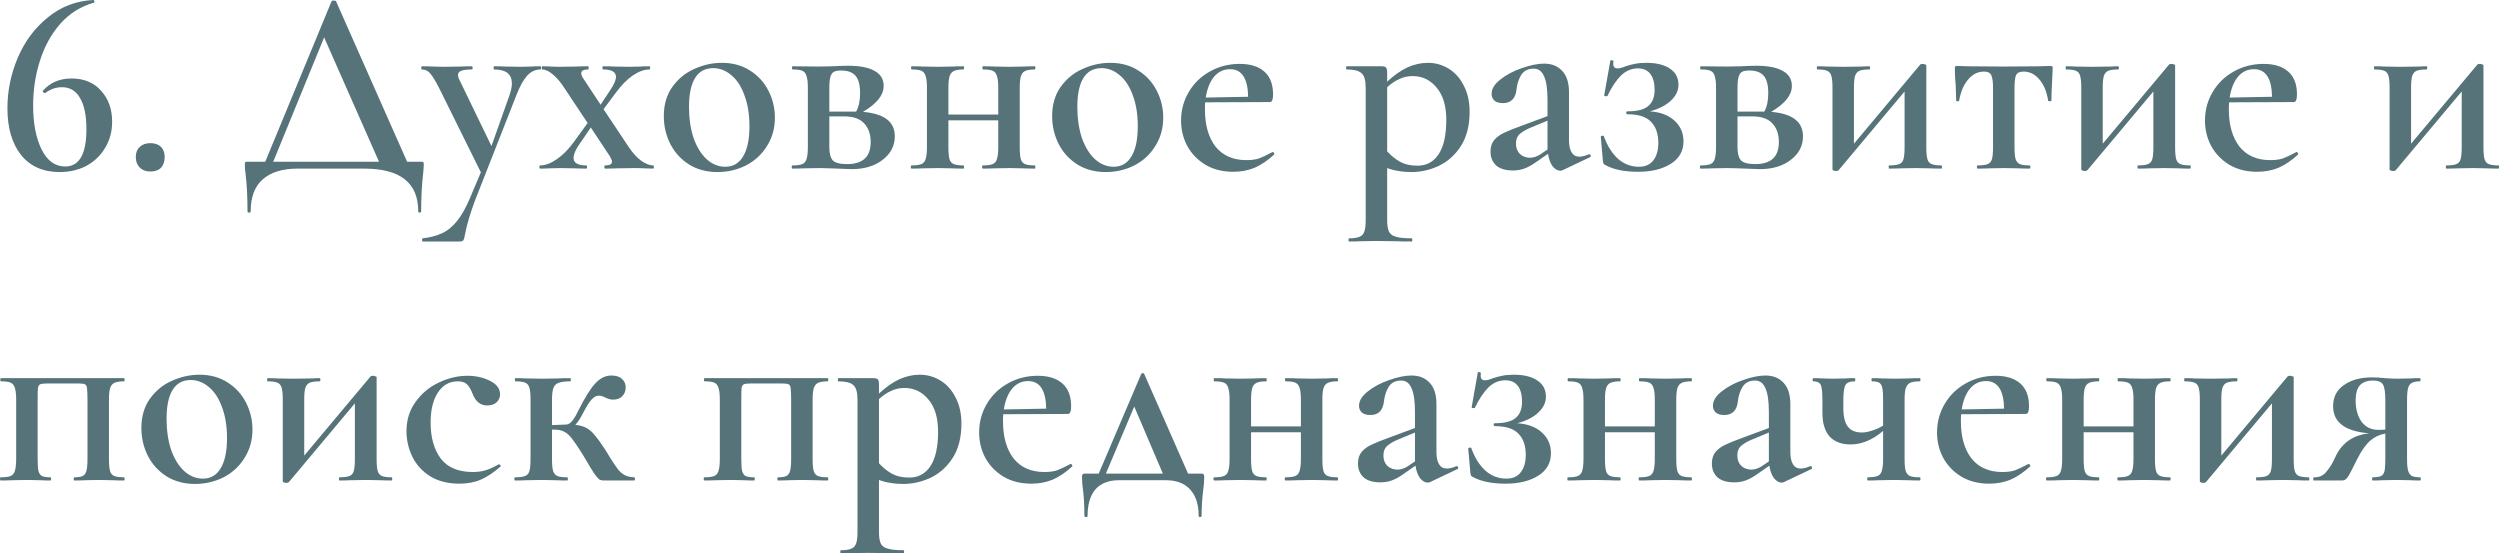 <?xml version="1.0" encoding="UTF-8"?> <svg xmlns="http://www.w3.org/2000/svg" width="1283" height="284" viewBox="0 0 1283 284" fill="none"> <path d="M36.734 40.271C43.083 40.271 48.117 42.357 51.835 46.529C55.645 50.702 57.549 56.008 57.549 62.447C57.549 67.436 56.37 71.88 54.012 75.78C51.745 79.68 48.57 82.764 44.489 85.032C40.407 87.208 35.781 88.297 30.611 88.297C22.085 88.297 15.464 85.349 10.748 79.454C6.122 73.558 3.809 65.576 3.809 55.509C3.809 46.62 5.578 38.004 9.115 29.659C12.653 21.315 17.777 14.421 24.489 8.979C31.201 3.447 39.001 0.454 47.89 0C48.162 0 48.343 0.227 48.434 0.68C48.615 1.043 48.525 1.27 48.162 1.361C41.45 3.265 35.736 6.848 31.02 12.108C26.394 17.369 22.902 23.673 20.544 31.02C18.185 38.366 17.006 46.076 17.006 54.148C17.006 63.309 18.457 70.837 21.36 76.733C24.262 82.537 28.299 85.44 33.468 85.44C40.724 85.44 44.352 79.045 44.352 66.257C44.352 59.273 43.264 53.967 41.087 50.339C39.001 46.62 35.917 44.761 31.836 44.761C28.752 44.761 25.94 45.713 23.401 47.618L23.129 47.754C22.766 47.754 22.448 47.618 22.176 47.346C21.904 46.983 21.859 46.711 22.04 46.529C25.759 42.357 30.657 40.271 36.734 40.271Z" fill="#557379"></path> <path d="M77.163 88.025C74.895 88.025 73.082 87.344 71.721 85.984C70.36 84.623 69.68 82.809 69.68 80.542C69.68 78.365 70.36 76.642 71.721 75.372C73.082 74.102 74.895 73.467 77.163 73.467C79.521 73.467 81.335 74.102 82.605 75.372C83.875 76.642 84.51 78.365 84.51 80.542C84.51 82.9 83.875 84.76 82.605 86.12C81.335 87.39 79.521 88.025 77.163 88.025Z" fill="#557379"></path> <path d="M215.863 82.991C216.68 82.991 217.133 83.082 217.224 83.263C217.405 83.354 217.496 83.807 217.496 84.623C217.496 85.168 217.405 86.437 217.224 88.433C216.498 94.51 216.135 101.176 216.135 108.432C216.135 108.886 215.863 109.113 215.319 109.113C214.866 109.113 214.639 108.886 214.639 108.432C214.639 93.829 205.387 86.528 186.885 86.528H152.736C145.026 86.528 139.085 88.342 134.913 91.97C130.741 95.598 128.655 101.086 128.655 108.432C128.655 108.886 128.383 109.113 127.839 109.113C127.294 109.113 127.022 108.886 127.022 108.432C127.022 101.176 126.705 94.918 126.07 89.657C125.798 87.934 125.662 86.256 125.662 84.623C125.662 83.898 125.707 83.444 125.798 83.263C125.979 83.082 126.387 82.991 127.022 82.991H136.138L170.15 0.68C170.332 0.408 170.695 0.272 171.239 0.272C171.964 0.272 172.372 0.408 172.463 0.68L208.925 82.991H215.863ZM140.219 82.991H194.503L166.341 19.183L140.219 82.991Z" fill="#557379"></path> <path d="M277.391 34.013C277.572 34.013 277.663 34.285 277.663 34.829C277.663 35.373 277.572 35.645 277.391 35.645C274.761 35.645 272.448 36.734 270.452 38.91C268.548 41.087 266.734 44.398 265.01 48.842L243.787 102.854C241.247 109.657 239.524 115.507 238.617 120.405C238.345 121.947 238.072 122.899 237.8 123.262C237.528 123.715 236.893 123.942 235.896 123.942H216.985C216.713 123.942 216.576 123.67 216.576 123.126C216.576 122.582 216.713 122.309 216.985 122.309C220.794 121.856 224.059 120.994 226.78 119.724C229.501 118.545 232.041 116.505 234.399 113.602C236.757 110.79 239.025 106.8 241.202 101.63L246.78 88.433L225.42 45.305C223.424 41.405 221.837 38.82 220.658 37.55C219.57 36.28 218.209 35.645 216.576 35.645C216.304 35.645 216.168 35.373 216.168 34.829C216.168 34.285 216.304 34.013 216.576 34.013C218.935 34.013 220.749 34.058 222.019 34.149L227.324 34.285L236.576 34.149C237.936 34.058 239.796 34.013 242.154 34.013C242.426 34.013 242.562 34.285 242.562 34.829C242.562 35.373 242.426 35.645 242.154 35.645C239.705 35.645 237.891 35.872 236.712 36.325C235.624 36.688 235.079 37.414 235.079 38.502C235.079 39.319 235.306 40.135 235.76 40.951L252.222 74.964L261.473 48.842C262.289 46.484 262.698 44.489 262.698 42.856C262.698 38.049 259.659 35.645 253.582 35.645C253.401 35.645 253.31 35.373 253.31 34.829C253.31 34.285 253.401 34.013 253.582 34.013C256.031 34.013 257.89 34.058 259.16 34.149L267.323 34.285L272.629 34.149C273.627 34.058 275.214 34.013 277.391 34.013Z" fill="#557379"></path> <path d="M335.17 84.895C335.442 84.895 335.578 85.168 335.578 85.712C335.578 86.256 335.442 86.528 335.17 86.528L330.408 86.392C329.32 86.301 327.733 86.256 325.647 86.256L316.259 86.392C314.899 86.483 312.994 86.528 310.545 86.528C310.273 86.528 310.137 86.256 310.137 85.712C310.137 85.168 310.273 84.895 310.545 84.895C312.903 84.895 314.082 84.261 314.082 82.991C314.082 82.265 313.583 81.132 312.586 79.59L303.198 65.44L297.348 74.011C295.353 76.823 294.355 79.181 294.355 81.086C294.355 83.626 296.532 84.895 300.885 84.895C301.157 84.895 301.293 85.168 301.293 85.712C301.293 86.256 301.157 86.528 300.885 86.528C298.436 86.528 296.622 86.483 295.443 86.392L287.28 86.256L281.838 86.392C280.931 86.483 279.389 86.528 277.213 86.528C276.94 86.528 276.804 86.256 276.804 85.712C276.804 85.168 276.94 84.895 277.213 84.895C279.843 84.895 282.655 83.853 285.648 81.766C288.731 79.68 291.634 76.778 294.355 73.059L301.566 63.127L289.729 45.305C287.734 42.221 285.738 39.863 283.743 38.23C281.748 36.507 279.934 35.645 278.301 35.645C278.12 35.645 278.029 35.373 278.029 34.829C278.029 34.285 278.12 34.013 278.301 34.013C280.206 34.013 281.611 34.058 282.518 34.149L286.736 34.285L295.851 34.149C297.303 34.058 299.298 34.013 301.838 34.013C302.019 34.013 302.11 34.285 302.11 34.829C302.11 35.373 302.019 35.645 301.838 35.645C299.479 35.645 298.3 36.28 298.3 37.55C298.3 38.457 298.799 39.591 299.797 40.951L308.232 53.74L312.994 46.529C315.08 43.446 316.123 41.087 316.123 39.455C316.123 36.915 313.901 35.645 309.456 35.645C309.275 35.645 309.184 35.373 309.184 34.829C309.184 34.285 309.275 34.013 309.456 34.013C311.905 34.013 313.765 34.058 315.035 34.149L323.198 34.285L328.64 34.149C329.547 34.058 331.089 34.013 333.265 34.013C333.537 34.013 333.673 34.285 333.673 34.829C333.673 35.373 333.537 35.645 333.265 35.645C330.635 35.645 327.778 36.688 324.694 38.774C321.701 40.861 318.844 43.763 316.123 47.482L309.729 56.053L322.517 75.236C324.694 78.501 326.916 80.95 329.184 82.583C331.451 84.125 333.447 84.895 335.17 84.895Z" fill="#557379"></path> <path d="M368.153 88.297C362.711 88.297 357.904 87.027 353.731 84.487C349.559 81.857 346.339 78.365 344.072 74.011C341.804 69.567 340.671 64.76 340.671 59.59C340.671 53.695 342.122 48.706 345.024 44.625C348.017 40.452 351.781 37.368 356.316 35.373C360.942 33.287 365.658 32.244 370.466 32.244C375.998 32.244 380.805 33.559 384.887 36.189C389.059 38.82 392.234 42.312 394.41 46.665C396.587 50.928 397.676 55.509 397.676 60.406C397.676 65.849 396.315 70.701 393.594 74.964C390.964 79.227 387.381 82.537 382.846 84.895C378.311 87.163 373.413 88.297 368.153 88.297ZM372.234 85.576C376.225 85.576 379.264 83.807 381.35 80.27C383.526 76.733 384.615 71.563 384.615 64.76C384.615 58.683 383.753 53.377 382.03 48.842C380.397 44.307 378.13 40.861 375.227 38.502C372.416 36.144 369.332 34.965 365.976 34.965C361.894 34.965 358.811 36.643 356.724 39.999C354.638 43.355 353.595 48.298 353.595 54.828C353.595 60.724 354.366 66.03 355.908 70.746C357.541 75.372 359.763 79 362.575 81.63C365.477 84.261 368.697 85.576 372.234 85.576Z" fill="#557379"></path> <path d="M442.889 57.413C453.773 58.32 459.215 62.492 459.215 69.93C459.215 74.828 457.129 78.864 452.957 82.038C448.875 85.213 443.569 86.8 437.039 86.8C435.951 86.8 433.502 86.71 429.692 86.528C425.339 86.347 422.209 86.256 420.305 86.256L412.55 86.392C411.189 86.483 409.239 86.528 406.7 86.528C406.428 86.528 406.292 86.256 406.292 85.712C406.292 85.168 406.428 84.895 406.7 84.895C408.967 84.895 410.645 84.669 411.734 84.215C412.822 83.762 413.548 82.9 413.91 81.63C414.364 80.27 414.591 78.229 414.591 75.508V45.033C414.591 42.312 414.364 40.316 413.91 39.047C413.548 37.686 412.822 36.779 411.734 36.325C410.736 35.872 409.103 35.645 406.836 35.645C406.564 35.645 406.428 35.373 406.428 34.829C406.428 34.285 406.564 34.013 406.836 34.013L420.305 34.149L427.243 34.013C430.871 33.831 433.502 33.74 435.134 33.74C441.12 33.74 445.655 34.602 448.739 36.325C451.914 38.049 453.501 40.634 453.501 44.08C453.501 46.439 452.639 48.706 450.916 50.883C449.193 53.06 446.517 55.236 442.889 57.413ZM431.733 36.189C430.01 36.189 428.74 36.416 427.924 36.87C427.107 37.323 426.518 38.185 426.155 39.455C425.792 40.724 425.611 42.675 425.611 45.305V57.277H439.352C440.712 54.919 441.393 51.745 441.393 47.754C441.393 43.672 440.622 40.724 439.08 38.91C437.538 37.096 435.089 36.189 431.733 36.189ZM434.726 84.215C442.798 84.215 446.835 80.451 446.835 72.923C446.835 68.842 445.701 65.622 443.433 63.264C441.256 60.905 437.855 59.726 433.23 59.726H425.611V75.508C425.611 78.683 426.2 80.95 427.379 82.311C428.649 83.58 431.098 84.215 434.726 84.215Z" fill="#557379"></path> <path d="M531.08 84.895C531.261 84.895 531.352 85.168 531.352 85.712C531.352 86.256 531.261 86.528 531.08 86.528C528.631 86.528 526.681 86.483 525.229 86.392L518.019 86.256L510.128 86.392C508.767 86.483 506.863 86.528 504.414 86.528C504.142 86.528 504.006 86.256 504.006 85.712C504.006 85.168 504.142 84.895 504.414 84.895C506.681 84.895 508.359 84.669 509.448 84.215C510.536 83.762 511.262 82.9 511.624 81.63C512.078 80.27 512.305 78.229 512.305 75.508V61.767H486.727V75.508C486.727 78.229 486.909 80.27 487.271 81.63C487.634 82.9 488.36 83.762 489.448 84.215C490.537 84.669 492.215 84.895 494.482 84.895C494.663 84.895 494.754 85.168 494.754 85.712C494.754 86.256 494.663 86.528 494.482 86.528C492.033 86.528 490.083 86.483 488.632 86.392L481.421 86.256L473.666 86.392C472.306 86.483 470.356 86.528 467.816 86.528C467.544 86.528 467.408 86.256 467.408 85.712C467.408 85.168 467.544 84.895 467.816 84.895C470.084 84.895 471.762 84.669 472.85 84.215C473.938 83.762 474.664 82.9 475.027 81.63C475.48 80.27 475.707 78.229 475.707 75.508V45.033C475.707 42.312 475.48 40.316 475.027 39.047C474.664 37.686 473.938 36.779 472.85 36.325C471.852 35.872 470.22 35.645 467.952 35.645C467.68 35.645 467.544 35.373 467.544 34.829C467.544 34.285 467.68 34.013 467.952 34.013C470.401 34.013 472.306 34.058 473.666 34.149L481.421 34.285L488.768 34.149C490.219 34.058 492.124 34.013 494.482 34.013C494.663 34.013 494.754 34.285 494.754 34.829C494.754 35.373 494.663 35.645 494.482 35.645C492.215 35.645 490.537 35.917 489.448 36.462C488.36 37.006 487.634 37.958 487.271 39.319C486.909 40.588 486.727 42.584 486.727 45.305V58.774H512.305V45.033C512.305 42.312 512.078 40.316 511.624 39.047C511.262 37.686 510.536 36.779 509.448 36.325C508.45 35.872 506.817 35.645 504.55 35.645C504.278 35.645 504.142 35.373 504.142 34.829C504.142 34.285 504.278 34.013 504.55 34.013C506.999 34.013 508.903 34.058 510.264 34.149L518.019 34.285L525.365 34.149C526.817 34.058 528.721 34.013 531.08 34.013C531.261 34.013 531.352 34.285 531.352 34.829C531.352 35.373 531.261 35.645 531.08 35.645C528.812 35.645 527.134 35.917 526.046 36.462C524.957 37.006 524.232 37.958 523.869 39.319C523.506 40.588 523.325 42.584 523.325 45.305V75.508C523.325 78.229 523.506 80.27 523.869 81.63C524.232 82.9 524.957 83.762 526.046 84.215C527.134 84.669 528.812 84.895 531.08 84.895Z" fill="#557379"></path> <path d="M567.445 88.297C562.003 88.297 557.196 87.027 553.024 84.487C548.852 81.857 545.632 78.365 543.365 74.011C541.097 69.567 539.963 64.76 539.963 59.59C539.963 53.695 541.415 48.706 544.317 44.625C547.31 40.452 551.074 37.368 555.609 35.373C560.235 33.287 564.951 32.244 569.758 32.244C575.291 32.244 580.098 33.559 584.18 36.189C588.352 38.82 591.526 42.312 593.703 46.665C595.88 50.928 596.968 55.509 596.968 60.406C596.968 65.849 595.608 70.701 592.887 74.964C590.257 79.227 586.674 82.537 582.139 84.895C577.604 87.163 572.706 88.297 567.445 88.297ZM571.527 85.576C575.518 85.576 578.556 83.807 580.642 80.27C582.819 76.733 583.908 71.563 583.908 64.76C583.908 58.683 583.046 53.377 581.323 48.842C579.69 44.307 577.423 40.861 574.52 38.502C571.708 36.144 568.625 34.965 565.269 34.965C561.187 34.965 558.103 36.643 556.017 39.999C553.931 43.355 552.888 48.298 552.888 54.828C552.888 60.724 553.659 66.03 555.201 70.746C556.834 75.372 559.056 79 561.867 81.63C564.77 84.261 567.99 85.576 571.527 85.576Z" fill="#557379"></path> <path d="M653.202 77.957C653.383 77.957 653.565 78.138 653.746 78.501C654.018 78.864 654.064 79.136 653.882 79.317C650.526 82.401 647.17 84.669 643.814 86.12C640.459 87.481 636.831 88.161 632.93 88.161C627.398 88.161 622.591 86.936 618.509 84.487C614.518 82.038 611.434 78.819 609.258 74.828C607.172 70.837 606.128 66.529 606.128 61.903C606.128 56.552 607.444 51.654 610.074 47.209C612.704 42.765 616.287 39.273 620.822 36.734C625.448 34.103 630.572 32.788 636.196 32.788C641.638 32.788 645.855 34.103 648.848 36.734C651.841 39.364 653.338 43.264 653.338 48.434C653.338 51.064 652.794 52.38 651.705 52.38L618.509 52.516C618.418 53.332 618.373 54.556 618.373 56.189C618.373 64.171 620.187 70.519 623.815 75.236C627.534 79.862 632.794 82.174 639.597 82.174C642.137 82.174 644.268 81.902 645.991 81.358C647.715 80.723 650.027 79.635 652.93 78.093L653.202 77.957ZM631.298 35.509C627.942 35.509 625.176 36.824 622.999 39.455C620.913 41.994 619.507 45.532 618.781 50.067L640.549 49.658C640.368 40.226 637.284 35.509 631.298 35.509Z" fill="#557379"></path> <path d="M724.413 88.297C721.873 88.297 719.651 88.115 717.746 87.753C715.842 87.481 713.892 86.982 711.896 86.256V112.922C711.896 115.643 712.214 117.638 712.848 118.908C713.483 120.178 714.662 121.04 716.386 121.493C718.109 122.037 720.785 122.309 724.413 122.309C724.685 122.309 724.821 122.582 724.821 123.126C724.821 123.67 724.685 123.942 724.413 123.942C721.148 123.942 718.608 123.897 716.794 123.806L706.182 123.67L698.155 123.806C696.794 123.897 694.89 123.942 692.441 123.942C692.169 123.942 692.033 123.67 692.033 123.126C692.033 122.582 692.169 122.309 692.441 122.309C694.799 122.309 696.568 122.037 697.747 121.493C698.926 121.04 699.742 120.133 700.196 118.772C700.649 117.502 700.876 115.552 700.876 112.922V45.033C700.876 41.223 700.15 38.729 698.699 37.55C697.339 36.28 694.799 35.645 691.08 35.645C690.899 35.645 690.808 35.373 690.808 34.829C690.808 34.285 690.899 34.013 691.08 34.013H709.039C710.218 34.013 710.989 34.239 711.352 34.693C711.715 35.146 711.896 36.008 711.896 37.278V41.904C715.524 38.548 719.016 36.099 722.372 34.557C725.819 33.015 729.311 32.244 732.848 32.244C736.657 32.244 740.195 33.242 743.46 35.237C746.725 37.233 749.31 40.135 751.215 43.944C753.21 47.754 754.208 52.198 754.208 57.277C754.208 64.443 752.711 70.338 749.718 74.964C746.725 79.59 742.916 82.991 738.29 85.168C733.755 87.254 729.129 88.297 724.413 88.297ZM724.957 39.047C722.508 39.047 720.24 39.545 718.154 40.543C716.068 41.45 713.982 42.856 711.896 44.761V77.685C714.073 80.043 716.34 81.857 718.699 83.127C721.057 84.397 724.005 85.032 727.542 85.032C732.077 85.032 735.66 83.082 738.29 79.181C740.92 75.191 742.235 69.295 742.235 61.495C742.235 54.42 740.603 48.933 737.337 45.033C734.072 41.042 729.945 39.047 724.957 39.047Z" fill="#557379"></path> <path d="M815.683 79.181C816.046 79.181 816.273 79.408 816.364 79.862C816.454 80.225 816.318 80.497 815.956 80.678L801.942 87.344C801.58 87.526 801.171 87.617 800.718 87.617C799.357 87.617 798.042 86.846 796.772 85.304C795.593 83.671 794.822 81.54 794.46 78.909L788.201 83.263C786.024 84.805 784.029 85.893 782.215 86.528C780.492 87.163 778.542 87.481 776.365 87.481C772.646 87.481 769.789 86.619 767.794 84.895C765.889 83.082 764.937 80.723 764.937 77.821C764.937 75.372 765.572 73.377 766.841 71.835C768.202 70.293 769.88 69.068 771.875 68.161C773.961 67.164 777 65.939 780.991 64.488L794.188 59.59V51.427C794.188 45.804 793.598 41.722 792.419 39.183C791.33 36.552 789.562 35.237 787.113 35.237C784.12 35.237 781.943 36.371 780.582 38.638C779.313 40.815 778.542 43.264 778.27 45.985C777.725 50.611 775.413 52.924 771.331 52.924C769.336 52.924 767.839 52.47 766.841 51.563C765.934 50.656 765.481 49.522 765.481 48.162C765.481 45.622 766.977 43.173 769.971 40.815C773.054 38.366 776.728 36.416 780.991 34.965C785.344 33.423 789.154 32.652 792.419 32.652C796.319 32.652 799.403 33.877 801.67 36.325C804.029 38.774 805.208 42.448 805.208 47.346V71.835C805.208 74.646 805.661 76.778 806.568 78.229C807.475 79.68 808.79 80.406 810.514 80.406C811.874 80.406 813.507 79.998 815.411 79.181H815.683ZM794.188 76.733V61.903L786.024 65.304C783.666 66.211 781.716 67.3 780.174 68.57C778.723 69.749 777.997 71.472 777.997 73.739C777.997 75.916 778.678 77.685 780.038 79.045C781.489 80.315 783.213 80.95 785.208 80.95C786.841 80.95 788.564 80.406 790.378 79.317L794.188 76.733Z" fill="#557379"></path> <path d="M846.692 57.141C852.044 57.504 856.261 59.091 859.345 61.903C862.429 64.715 863.971 68.252 863.971 72.515C863.971 77.504 861.794 81.358 857.44 84.079C853.087 86.8 847.509 88.161 840.706 88.161C833.813 88.161 828.326 87.072 824.244 84.895C823.609 84.623 823.201 84.351 823.02 84.079C822.838 83.807 822.702 83.308 822.611 82.583L821.523 70.202C821.523 69.93 821.75 69.749 822.203 69.658C822.747 69.567 823.065 69.703 823.156 70.066C824.879 74.873 827.283 78.683 830.366 81.494C833.45 84.215 837.033 85.576 841.114 85.576C844.379 85.576 846.828 84.487 848.461 82.311C850.184 80.134 851.046 77.141 851.046 73.331C851.046 68.615 849.776 64.987 847.237 62.447C844.788 59.908 840.797 58.638 835.264 58.638C834.901 58.638 834.675 58.411 834.584 57.958C834.493 57.413 834.72 57.141 835.264 57.141C840.253 57.141 843.79 56.234 845.876 54.42C848.053 52.606 849.141 49.84 849.141 46.121C849.141 42.584 848.416 39.863 846.964 37.958C845.513 36.053 843.382 35.101 840.57 35.101C837.305 35.101 834.403 36.325 831.863 38.774C829.414 41.223 827.101 44.715 824.924 49.25C824.834 49.341 824.607 49.386 824.244 49.386C823.518 49.386 823.201 49.205 823.292 48.842L826.421 31.156C826.421 30.974 826.602 30.884 826.965 30.884C827.237 30.884 827.509 30.974 827.781 31.156C828.053 31.246 828.144 31.337 828.053 31.428C827.963 31.791 827.917 32.244 827.917 32.788C827.917 34.33 828.643 35.101 830.094 35.101C831.092 35.101 832.362 34.784 833.904 34.149C835.718 33.514 837.396 33.06 838.937 32.788C840.57 32.425 842.565 32.244 844.924 32.244C850.094 32.244 854.13 33.242 857.032 35.237C859.935 37.142 861.386 39.908 861.386 43.536C861.386 46.529 860.071 49.25 857.44 51.699C854.81 54.148 851.227 55.962 846.692 57.141Z" fill="#557379"></path> <path d="M908.968 57.413C919.852 58.32 925.294 62.492 925.294 69.93C925.294 74.828 923.208 78.864 919.036 82.038C914.955 85.213 909.649 86.8 903.118 86.8C902.03 86.8 899.581 86.71 895.772 86.528C891.418 86.347 888.289 86.256 886.384 86.256L878.629 86.392C877.269 86.483 875.319 86.528 872.779 86.528C872.507 86.528 872.371 86.256 872.371 85.712C872.371 85.168 872.507 84.895 872.779 84.895C875.047 84.895 876.724 84.669 877.813 84.215C878.901 83.762 879.627 82.9 879.99 81.63C880.443 80.27 880.67 78.229 880.67 75.508V45.033C880.67 42.312 880.443 40.316 879.99 39.047C879.627 37.686 878.901 36.779 877.813 36.325C876.815 35.872 875.183 35.645 872.915 35.645C872.643 35.645 872.507 35.373 872.507 34.829C872.507 34.285 872.643 34.013 872.915 34.013L886.384 34.149L893.323 34.013C896.951 33.831 899.581 33.74 901.214 33.74C907.2 33.74 911.735 34.602 914.819 36.325C917.993 38.049 919.58 40.634 919.58 44.08C919.58 46.439 918.719 48.706 916.995 50.883C915.272 53.06 912.596 55.236 908.968 57.413ZM897.812 36.189C896.089 36.189 894.819 36.416 894.003 36.87C893.187 37.323 892.597 38.185 892.234 39.455C891.871 40.724 891.69 42.675 891.69 45.305V57.277H905.431C906.792 54.919 907.472 51.745 907.472 47.754C907.472 43.672 906.701 40.724 905.159 38.91C903.617 37.096 901.168 36.189 897.812 36.189ZM900.805 84.215C908.878 84.215 912.914 80.451 912.914 72.923C912.914 68.842 911.78 65.622 909.513 63.264C907.336 60.905 903.935 59.726 899.309 59.726H891.69V75.508C891.69 78.683 892.28 80.95 893.459 82.311C894.729 83.58 897.177 84.215 900.805 84.215Z" fill="#557379"></path> <path d="M996.343 84.895C996.524 84.895 996.615 85.168 996.615 85.712C996.615 86.256 996.524 86.528 996.343 86.528C993.803 86.528 991.853 86.483 990.492 86.392L983.146 86.256L975.391 86.392C973.94 86.483 971.99 86.528 969.541 86.528C969.359 86.528 969.269 86.256 969.269 85.712C969.269 85.168 969.359 84.895 969.541 84.895C971.899 84.895 973.622 84.669 974.711 84.215C975.799 83.762 976.525 82.9 976.887 81.63C977.25 80.27 977.432 78.229 977.432 75.508V46.937L943.691 87.208C943.419 87.571 942.92 87.753 942.195 87.753C941.741 87.753 941.333 87.662 940.97 87.481C940.607 87.39 940.426 87.254 940.426 87.072V45.033C940.426 42.312 940.245 40.316 939.882 39.047C939.519 37.686 938.793 36.779 937.705 36.325C936.616 35.872 934.939 35.645 932.671 35.645C932.49 35.645 932.399 35.373 932.399 34.829C932.399 34.285 932.49 34.013 932.671 34.013C934.757 34.013 936.39 34.058 937.569 34.149L945.732 34.285L955.8 34.149C956.797 34.058 957.976 34.013 959.337 34.013C959.609 34.013 959.745 34.285 959.745 34.829C959.745 35.373 959.609 35.645 959.337 35.645C957.069 35.645 955.391 35.872 954.303 36.325C953.215 36.779 952.444 37.686 951.99 39.047C951.627 40.316 951.446 42.312 951.446 45.033V73.739L985.186 33.468C985.459 33.015 985.957 32.788 986.683 32.788C987.137 32.788 987.545 32.879 987.908 33.06C988.361 33.151 988.588 33.287 988.588 33.468V75.508C988.588 78.229 988.769 80.27 989.132 81.63C989.495 82.9 990.22 83.762 991.309 84.215C992.397 84.669 994.075 84.895 996.343 84.895Z" fill="#557379"></path> <path d="M1014.94 86.528C1014.66 86.528 1014.53 86.256 1014.53 85.712C1014.53 85.168 1014.66 84.895 1014.94 84.895C1017.3 84.895 1019.02 84.669 1020.11 84.215C1021.2 83.762 1021.92 82.9 1022.28 81.63C1022.65 80.27 1022.83 78.229 1022.83 75.508V45.305C1022.83 41.949 1022.51 39.681 1021.88 38.502C1021.33 37.323 1020.11 36.734 1018.2 36.734C1015.03 36.734 1012.31 38.094 1010.04 40.815C1007.77 43.446 1006.23 47.074 1005.41 51.699C1005.41 51.881 1005.14 51.971 1004.6 51.971C1004.14 51.971 1003.92 51.881 1003.92 51.699L1003.64 43.536C1003.55 42.538 1003.46 41.359 1003.37 39.999C1003.28 38.548 1003.24 36.915 1003.24 35.101C1003.24 34.557 1003.28 34.239 1003.37 34.149C1003.46 33.967 1003.78 33.877 1004.33 33.877C1006.23 33.877 1007.95 33.922 1009.49 34.013L1028 34.149L1047.04 34.013C1048.59 33.922 1050.31 33.877 1052.21 33.877C1052.85 33.877 1053.21 33.967 1053.3 34.149C1053.39 34.239 1053.44 34.557 1053.44 35.101C1052.99 44.171 1052.76 49.704 1052.76 51.699C1052.76 51.881 1052.49 51.971 1051.94 51.971C1051.49 51.971 1051.22 51.881 1051.13 51.699C1050.4 47.074 1048.9 43.446 1046.64 40.815C1044.37 38.094 1041.65 36.734 1038.47 36.734C1036.57 36.734 1035.3 37.323 1034.66 38.502C1034.12 39.681 1033.85 41.949 1033.85 45.305V75.508C1033.85 78.229 1034.03 80.27 1034.39 81.63C1034.85 82.9 1035.57 83.762 1036.57 84.215C1037.66 84.669 1039.34 84.895 1041.6 84.895C1041.87 84.895 1042.01 85.168 1042.01 85.712C1042.01 86.256 1041.87 86.528 1041.6 86.528C1039.15 86.528 1037.25 86.483 1035.89 86.392L1028.54 86.256L1020.79 86.392C1019.43 86.483 1017.48 86.528 1014.94 86.528Z" fill="#557379"></path> <path d="M1124.02 84.895C1124.2 84.895 1124.29 85.168 1124.29 85.712C1124.29 86.256 1124.2 86.528 1124.02 86.528C1121.48 86.528 1119.53 86.483 1118.17 86.392L1110.83 86.256L1103.07 86.392C1101.62 86.483 1099.67 86.528 1097.22 86.528C1097.04 86.528 1096.95 86.256 1096.95 85.712C1096.95 85.168 1097.04 84.895 1097.22 84.895C1099.58 84.895 1101.3 84.669 1102.39 84.215C1103.48 83.762 1104.2 82.9 1104.57 81.63C1104.93 80.27 1105.11 78.229 1105.11 75.508V46.937L1071.37 87.208C1071.1 87.571 1070.6 87.753 1069.87 87.753C1069.42 87.753 1069.01 87.662 1068.65 87.481C1068.29 87.39 1068.11 87.254 1068.11 87.072V45.033C1068.11 42.312 1067.92 40.316 1067.56 39.047C1067.2 37.686 1066.47 36.779 1065.39 36.325C1064.3 35.872 1062.62 35.645 1060.35 35.645C1060.17 35.645 1060.08 35.373 1060.08 34.829C1060.08 34.285 1060.17 34.013 1060.35 34.013C1062.44 34.013 1064.07 34.058 1065.25 34.149L1073.41 34.285L1083.48 34.149C1084.48 34.058 1085.66 34.013 1087.02 34.013C1087.29 34.013 1087.43 34.285 1087.43 34.829C1087.43 35.373 1087.29 35.645 1087.02 35.645C1084.75 35.645 1083.07 35.872 1081.98 36.325C1080.89 36.779 1080.12 37.686 1079.67 39.047C1079.31 40.316 1079.13 42.312 1079.13 45.033V73.739L1112.87 33.468C1113.14 33.015 1113.64 32.788 1114.36 32.788C1114.82 32.788 1115.22 32.879 1115.59 33.06C1116.04 33.151 1116.27 33.287 1116.27 33.468V75.508C1116.27 78.229 1116.45 80.27 1116.81 81.63C1117.18 82.9 1117.9 83.762 1118.99 84.215C1120.08 84.669 1121.76 84.895 1124.02 84.895Z" fill="#557379"></path> <path d="M1178.67 77.957C1178.85 77.957 1179.03 78.138 1179.21 78.501C1179.49 78.864 1179.53 79.136 1179.35 79.317C1175.99 82.401 1172.64 84.669 1169.28 86.12C1165.93 87.481 1162.3 88.161 1158.4 88.161C1152.87 88.161 1148.06 86.936 1143.98 84.487C1139.99 82.038 1136.9 78.819 1134.73 74.828C1132.64 70.837 1131.6 66.529 1131.6 61.903C1131.6 56.552 1132.91 51.654 1135.54 47.209C1138.17 42.765 1141.76 39.273 1146.29 36.734C1150.92 34.103 1156.04 32.788 1161.66 32.788C1167.11 32.788 1171.32 34.103 1174.32 36.734C1177.31 39.364 1178.81 43.264 1178.81 48.434C1178.81 51.064 1178.26 52.38 1177.17 52.38L1143.98 52.516C1143.89 53.332 1143.84 54.556 1143.84 56.189C1143.84 64.171 1145.66 70.519 1149.28 75.236C1153 79.862 1158.26 82.174 1165.07 82.174C1167.61 82.174 1169.74 81.902 1171.46 81.358C1173.18 80.723 1175.5 79.635 1178.4 78.093L1178.67 77.957ZM1156.77 35.509C1153.41 35.509 1150.64 36.824 1148.47 39.455C1146.38 41.994 1144.98 45.532 1144.25 50.067L1166.02 49.658C1165.84 40.226 1162.75 35.509 1156.77 35.509Z" fill="#557379"></path> <path d="M1282.26 84.895C1282.44 84.895 1282.53 85.168 1282.53 85.712C1282.53 86.256 1282.44 86.528 1282.26 86.528C1279.72 86.528 1277.77 86.483 1276.41 86.392L1269.06 86.256L1261.31 86.392C1259.86 86.483 1257.91 86.528 1255.46 86.528C1255.28 86.528 1255.19 86.256 1255.19 85.712C1255.19 85.168 1255.28 84.895 1255.46 84.895C1257.82 84.895 1259.54 84.669 1260.63 84.215C1261.72 83.762 1262.44 82.9 1262.81 81.63C1263.17 80.27 1263.35 78.229 1263.35 75.508V46.937L1229.61 87.208C1229.34 87.571 1228.84 87.753 1228.11 87.753C1227.66 87.753 1227.25 87.662 1226.89 87.481C1226.53 87.39 1226.34 87.254 1226.34 87.072V45.033C1226.34 42.312 1226.16 40.316 1225.8 39.047C1225.44 37.686 1224.71 36.779 1223.62 36.325C1222.54 35.872 1220.86 35.645 1218.59 35.645C1218.41 35.645 1218.32 35.373 1218.32 34.829C1218.32 34.285 1218.41 34.013 1218.59 34.013C1220.68 34.013 1222.31 34.058 1223.49 34.149L1231.65 34.285L1241.72 34.149C1242.72 34.058 1243.9 34.013 1245.26 34.013C1245.53 34.013 1245.66 34.285 1245.66 34.829C1245.66 35.373 1245.53 35.645 1245.26 35.645C1242.99 35.645 1241.31 35.872 1240.22 36.325C1239.13 36.779 1238.36 37.686 1237.91 39.047C1237.55 40.316 1237.36 42.312 1237.36 45.033V73.739L1271.11 33.468C1271.38 33.015 1271.88 32.788 1272.6 32.788C1273.06 32.788 1273.46 32.879 1273.83 33.06C1274.28 33.151 1274.51 33.287 1274.51 33.468V75.508C1274.51 78.229 1274.69 80.27 1275.05 81.63C1275.41 82.9 1276.14 83.762 1277.23 84.215C1278.32 84.669 1279.99 84.895 1282.26 84.895Z" fill="#557379"></path> <path d="M63.672 244.955C63.853 244.955 63.944 245.227 63.944 245.771C63.944 246.315 63.853 246.588 63.672 246.588C61.223 246.588 59.273 246.542 57.822 246.452L50.611 246.315L43.536 246.452C42.176 246.542 40.362 246.588 38.094 246.588C37.913 246.588 37.822 246.315 37.822 245.771C37.822 245.227 37.913 244.955 38.094 244.955C40.09 244.955 41.541 244.728 42.448 244.275C43.355 243.821 43.99 242.96 44.352 241.69C44.715 240.329 44.897 238.289 44.897 235.567V205.092C44.897 202.099 44.806 200.104 44.625 199.106C44.534 198.108 44.171 197.473 43.536 197.201C42.992 196.929 41.813 196.793 39.999 196.793H24.353C22.539 196.793 21.315 196.929 20.68 197.201C20.045 197.473 19.637 198.108 19.455 199.106C19.364 200.104 19.319 202.19 19.319 205.364V235.567C19.319 238.379 19.455 240.42 19.727 241.69C20.09 242.96 20.68 243.821 21.496 244.275C22.403 244.728 23.854 244.955 25.85 244.955C26.122 244.955 26.258 245.227 26.258 245.771C26.258 246.315 26.122 246.588 25.85 246.588C23.673 246.588 21.95 246.542 20.68 246.452L14.013 246.315L6.258 246.452C4.898 246.542 2.948 246.588 0.408 246.588C0.136 246.588 0 246.315 0 245.771C0 245.227 0.136 244.955 0.408 244.955C2.676 244.955 4.354 244.728 5.442 244.275C6.53 243.821 7.256 242.96 7.619 241.69C8.072 240.329 8.299 238.289 8.299 235.567V205.092C8.299 202.371 8.072 200.376 7.619 199.106C7.256 197.745 6.53 196.838 5.442 196.385C4.444 195.931 2.812 195.705 0.544 195.705C0.272 195.705 0.136 195.433 0.136 194.888C0.136 194.344 0.272 194.072 0.544 194.072H63.672C63.853 194.072 63.944 194.344 63.944 194.888C63.944 195.433 63.853 195.705 63.672 195.705C61.404 195.705 59.726 195.977 58.638 196.521C57.549 197.065 56.824 198.018 56.461 199.378C56.098 200.648 55.917 202.643 55.917 205.364V235.567C55.917 238.289 56.098 240.329 56.461 241.69C56.824 242.96 57.549 243.821 58.638 244.275C59.726 244.728 61.404 244.955 63.672 244.955Z" fill="#557379"></path> <path d="M100.038 248.356C94.596 248.356 89.788 247.086 85.616 244.547C81.444 241.917 78.224 238.425 75.957 234.071C73.689 229.627 72.555 224.819 72.555 219.65C72.555 213.754 74.007 208.766 76.909 204.684C79.902 200.512 83.666 197.428 88.201 195.433C92.827 193.346 97.543 192.303 102.35 192.303C107.883 192.303 112.69 193.619 116.772 196.249C120.944 198.879 124.118 202.371 126.295 206.725C128.472 210.988 129.56 215.568 129.56 220.466C129.56 225.908 128.2 230.76 125.479 235.023C122.849 239.286 119.266 242.597 114.731 244.955C110.196 247.222 105.298 248.356 100.038 248.356ZM104.119 245.635C108.11 245.635 111.148 243.867 113.234 240.329C115.411 236.792 116.5 231.622 116.5 224.819C116.5 218.743 115.638 213.437 113.915 208.902C112.282 204.367 110.015 200.92 107.112 198.562C104.3 196.204 101.217 195.024 97.861 195.024C93.779 195.024 90.695 196.702 88.609 200.058C86.523 203.414 85.48 208.357 85.48 214.888C85.48 220.783 86.251 226.089 87.793 230.806C89.426 235.431 91.648 239.059 94.46 241.69C97.362 244.32 100.582 245.635 104.119 245.635Z" fill="#557379"></path> <path d="M201.032 244.955C201.213 244.955 201.304 245.227 201.304 245.771C201.304 246.315 201.213 246.588 201.032 246.588C198.492 246.588 196.542 246.542 195.181 246.452L187.835 246.315L180.08 246.452C178.629 246.542 176.679 246.588 174.23 246.588C174.048 246.588 173.958 246.315 173.958 245.771C173.958 245.227 174.048 244.955 174.23 244.955C176.588 244.955 178.311 244.728 179.4 244.275C180.488 243.821 181.214 242.96 181.576 241.69C181.939 240.329 182.121 238.289 182.121 235.567V206.997L148.38 247.268C148.108 247.631 147.609 247.812 146.884 247.812C146.43 247.812 146.022 247.721 145.659 247.54C145.296 247.449 145.115 247.313 145.115 247.132V205.092C145.115 202.371 144.933 200.376 144.571 199.106C144.208 197.745 143.482 196.838 142.394 196.385C141.305 195.931 139.628 195.705 137.36 195.705C137.179 195.705 137.088 195.433 137.088 194.888C137.088 194.344 137.179 194.072 137.36 194.072C139.446 194.072 141.079 194.117 142.258 194.208L150.421 194.344L160.489 194.208C161.486 194.117 162.665 194.072 164.026 194.072C164.298 194.072 164.434 194.344 164.434 194.888C164.434 195.433 164.298 195.705 164.026 195.705C161.758 195.705 160.08 195.931 158.992 196.385C157.904 196.838 157.133 197.745 156.679 199.106C156.316 200.376 156.135 202.371 156.135 205.092V233.799L189.876 193.528C190.148 193.074 190.646 192.848 191.372 192.848C191.826 192.848 192.234 192.938 192.597 193.12C193.05 193.21 193.277 193.346 193.277 193.528V235.567C193.277 238.289 193.458 240.329 193.821 241.69C194.184 242.96 194.909 243.821 195.998 244.275C197.086 244.728 198.764 244.955 201.032 244.955Z" fill="#557379"></path> <path d="M235.816 248.22C229.92 248.22 224.887 246.95 220.714 244.411C216.633 241.78 213.594 238.425 211.599 234.343C209.604 230.171 208.606 225.817 208.606 221.282C208.606 215.568 210.148 210.58 213.232 206.317C216.315 201.963 220.261 198.652 225.068 196.385C229.966 194.027 234.909 192.848 239.897 192.848C244.16 192.848 248.015 193.709 251.462 195.433C254.908 197.156 256.632 199.469 256.632 202.371C256.632 203.913 256.042 205.274 254.863 206.453C253.684 207.541 252.051 208.085 249.965 208.085C246.519 208.085 244.024 206.045 242.482 201.963C241.575 199.695 240.623 198.108 239.625 197.201C238.628 196.204 237.04 195.705 234.864 195.705C230.601 195.705 227.199 197.655 224.66 201.555C222.211 205.364 220.986 210.489 220.986 216.929C220.986 224.457 222.71 230.579 226.156 235.295C229.694 239.921 235.181 242.234 242.618 242.234C245.158 242.234 247.426 241.917 249.421 241.282C251.416 240.647 253.593 239.649 255.951 238.288H256.087C256.36 238.288 256.586 238.425 256.768 238.697C257.04 238.969 257.085 239.196 256.904 239.377C253.548 242.37 250.237 244.592 246.972 246.043C243.707 247.495 239.988 248.22 235.816 248.22Z" fill="#557379"></path> <path d="M325.463 244.955C325.735 244.955 325.871 245.227 325.871 245.771C325.871 246.315 325.735 246.588 325.463 246.588H309.681C308.864 246.588 308.139 246.406 307.504 246.043C306.96 245.59 306.053 244.501 304.783 242.778C303.604 240.964 301.744 237.88 299.205 233.527C296.847 229.717 294.987 226.951 293.627 225.228C292.266 223.414 290.906 222.189 289.545 221.554C288.185 220.829 286.416 220.466 284.239 220.466H283.287V235.567C283.287 238.289 283.468 240.329 283.831 241.69C284.285 242.96 285.01 243.821 286.008 244.275C287.096 244.728 288.774 244.955 291.042 244.955C291.314 244.955 291.45 245.227 291.45 245.771C291.45 246.315 291.314 246.588 291.042 246.588C288.593 246.588 286.688 246.542 285.328 246.452L277.981 246.315L270.226 246.452C268.866 246.542 266.916 246.588 264.376 246.588C264.104 246.588 263.968 246.315 263.968 245.771C263.968 245.227 264.104 244.955 264.376 244.955C266.734 244.955 268.457 244.728 269.546 244.275C270.634 243.821 271.36 242.96 271.723 241.69C272.085 240.329 272.267 238.289 272.267 235.567V205.092C272.267 202.371 272.085 200.376 271.723 199.106C271.36 197.745 270.634 196.838 269.546 196.385C268.457 195.931 266.779 195.705 264.512 195.705C264.331 195.705 264.24 195.433 264.24 194.888C264.24 194.344 264.331 194.072 264.512 194.072C266.961 194.072 268.866 194.117 270.226 194.208L277.981 194.344L286.552 194.208C288.003 194.117 290.044 194.072 292.674 194.072C292.856 194.072 292.947 194.344 292.947 194.888C292.947 195.433 292.856 195.705 292.674 195.705C289.953 195.705 287.913 195.977 286.552 196.521C285.282 196.974 284.421 197.881 283.967 199.242C283.514 200.512 283.287 202.553 283.287 205.364V218.153L290.498 217.881C291.677 217.881 292.81 217.155 293.899 215.704C294.987 214.253 295.94 212.62 296.756 210.806C300.203 203.913 303.15 199.197 305.599 196.657C308.048 194.027 310.769 192.712 313.762 192.712C316.211 192.712 318.025 193.301 319.204 194.48C320.474 195.569 321.109 197.02 321.109 198.834C321.109 200.648 320.519 202.144 319.34 203.324C318.252 204.503 316.665 205.092 314.579 205.092C313.399 205.092 312.084 204.729 310.633 204.004C310.452 203.913 310.044 203.732 309.409 203.46C308.774 203.187 308.048 203.051 307.232 203.051C305.962 203.051 304.692 203.777 303.422 205.228C302.243 206.589 300.883 208.766 299.341 211.759C297.89 214.661 296.529 216.747 295.259 218.017C297.618 218.289 299.522 218.833 300.974 219.65C302.515 220.466 303.921 221.69 305.191 223.323C306.552 224.865 308.366 227.359 310.633 230.806C310.815 231.078 311.722 232.574 313.354 235.295C314.987 237.835 316.257 239.694 317.164 240.873C318.071 242.053 319.159 243.005 320.429 243.731C321.699 244.456 323.377 244.864 325.463 244.955Z" fill="#557379"></path> <path d="M424.79 244.955C424.972 244.955 425.062 245.227 425.062 245.771C425.062 246.315 424.972 246.588 424.79 246.588C422.341 246.588 420.391 246.542 418.94 246.452L411.729 246.315L404.655 246.452C403.294 246.542 401.48 246.588 399.213 246.588C399.031 246.588 398.941 246.315 398.941 245.771C398.941 245.227 399.031 244.955 399.213 244.955C401.208 244.955 402.659 244.728 403.566 244.275C404.473 243.821 405.108 242.96 405.471 241.69C405.834 240.329 406.015 238.289 406.015 235.567V205.092C406.015 202.099 405.924 200.104 405.743 199.106C405.652 198.108 405.29 197.473 404.655 197.201C404.11 196.929 402.931 196.793 401.117 196.793H385.472C383.658 196.793 382.433 196.929 381.798 197.201C381.163 197.473 380.755 198.108 380.574 199.106C380.483 200.104 380.438 202.19 380.438 205.364V235.567C380.438 238.379 380.574 240.42 380.846 241.69C381.209 242.96 381.798 243.821 382.614 244.275C383.521 244.728 384.973 244.955 386.968 244.955C387.24 244.955 387.376 245.227 387.376 245.771C387.376 246.315 387.24 246.588 386.968 246.588C384.791 246.588 383.068 246.542 381.798 246.452L375.132 246.315L367.377 246.452C366.016 246.542 364.066 246.588 361.527 246.588C361.255 246.588 361.118 246.315 361.118 245.771C361.118 245.227 361.255 244.955 361.527 244.955C363.794 244.955 365.472 244.728 366.561 244.275C367.649 243.821 368.375 242.96 368.737 241.69C369.191 240.329 369.418 238.289 369.418 235.567V205.092C369.418 202.371 369.191 200.376 368.737 199.106C368.375 197.745 367.649 196.838 366.561 196.385C365.563 195.931 363.93 195.705 361.663 195.705C361.391 195.705 361.255 195.433 361.255 194.888C361.255 194.344 361.391 194.072 361.663 194.072H424.79C424.972 194.072 425.062 194.344 425.062 194.888C425.062 195.433 424.972 195.705 424.79 195.705C422.523 195.705 420.845 195.977 419.756 196.521C418.668 197.065 417.942 198.018 417.579 199.378C417.217 200.648 417.035 202.643 417.035 205.364V235.567C417.035 238.289 417.217 240.329 417.579 241.69C417.942 242.96 418.668 243.821 419.756 244.275C420.845 244.728 422.523 244.955 424.79 244.955Z" fill="#557379"></path> <path d="M463.605 248.356C461.065 248.356 458.843 248.175 456.938 247.812C455.034 247.54 453.084 247.041 451.088 246.315V272.981C451.088 275.702 451.406 277.698 452.041 278.968C452.676 280.237 453.855 281.099 455.578 281.553C457.301 282.097 459.977 282.369 463.605 282.369C463.877 282.369 464.013 282.641 464.013 283.185C464.013 283.729 463.877 284.001 463.605 284.001C460.34 284.001 457.8 283.956 455.986 283.865L445.374 283.729L437.347 283.865C435.987 283.956 434.082 284.001 431.633 284.001C431.361 284.001 431.225 283.729 431.225 283.185C431.225 282.641 431.361 282.369 431.633 282.369C433.991 282.369 435.76 282.097 436.939 281.553C438.118 281.099 438.934 280.192 439.388 278.832C439.841 277.562 440.068 275.612 440.068 272.981V205.092C440.068 201.283 439.343 198.788 437.891 197.609C436.531 196.34 433.991 195.705 430.273 195.705C430.091 195.705 430 195.433 430 194.888C430 194.344 430.091 194.072 430.273 194.072H448.231C449.41 194.072 450.181 194.299 450.544 194.752C450.907 195.206 451.088 196.067 451.088 197.337V201.963C454.716 198.607 458.208 196.158 461.564 194.616C465.011 193.074 468.503 192.303 472.04 192.303C475.849 192.303 479.387 193.301 482.652 195.297C485.917 197.292 488.502 200.194 490.407 204.004C492.402 207.813 493.4 212.258 493.4 217.337C493.4 224.502 491.903 230.398 488.91 235.023C485.917 239.649 482.108 243.05 477.482 245.227C472.947 247.313 468.321 248.356 463.605 248.356ZM464.149 199.106C461.7 199.106 459.433 199.605 457.347 200.602C455.261 201.509 453.174 202.915 451.088 204.82V237.744C453.265 240.103 455.533 241.917 457.891 243.186C460.249 244.456 463.197 245.091 466.734 245.091C471.269 245.091 474.852 243.141 477.482 239.241C480.112 235.25 481.428 229.355 481.428 221.554C481.428 214.48 479.795 208.992 476.53 205.092C473.265 201.101 469.138 199.106 464.149 199.106Z" fill="#557379"></path> <path d="M549.57 238.016C549.751 238.016 549.932 238.198 550.114 238.561C550.386 238.923 550.431 239.196 550.25 239.377C546.894 242.461 543.538 244.728 540.182 246.179C536.826 247.54 533.198 248.22 529.298 248.22C523.765 248.22 518.958 246.996 514.877 244.547C510.886 242.098 507.802 238.878 505.625 234.887C503.539 230.896 502.496 226.588 502.496 221.962C502.496 216.611 503.811 211.713 506.442 207.269C509.072 202.825 512.655 199.333 517.19 196.793C521.815 194.163 526.94 192.848 532.563 192.848C538.005 192.848 542.223 194.163 545.216 196.793C548.209 199.423 549.706 203.324 549.706 208.493C549.706 211.124 549.162 212.439 548.073 212.439L514.877 212.575C514.786 213.391 514.741 214.616 514.741 216.248C514.741 224.23 516.555 230.579 520.183 235.295C523.902 239.921 529.162 242.234 535.965 242.234C538.504 242.234 540.636 241.962 542.359 241.418C544.082 240.783 546.395 239.694 549.298 238.152L549.57 238.016ZM527.666 195.569C524.31 195.569 521.543 196.884 519.367 199.514C517.28 202.054 515.875 205.591 515.149 210.126L536.917 209.718C536.736 200.285 533.652 195.569 527.666 195.569Z" fill="#557379"></path> <path d="M616.376 243.05C617.101 243.05 617.555 243.186 617.736 243.458C617.918 243.731 618.008 244.229 618.008 244.955C618.008 246.043 617.963 247.041 617.872 247.948C617.782 248.946 617.691 249.807 617.6 250.533C616.965 255.612 616.648 260.329 616.648 264.682C616.648 265.136 616.376 265.363 615.832 265.363C615.378 265.363 615.151 265.136 615.151 264.682C615.151 258.787 613.655 254.252 610.662 251.077C607.759 247.993 603.678 246.452 598.417 246.452H574.2C569.03 246.452 565.039 247.993 562.228 251.077C559.507 254.252 558.146 258.787 558.146 264.682C558.146 265.136 557.874 265.363 557.33 265.363C556.786 265.363 556.514 265.136 556.514 264.682C556.514 259.15 556.242 254.479 555.697 250.669C555.425 248.674 555.289 246.769 555.289 244.955C555.289 244.139 555.38 243.64 555.561 243.458C555.743 243.186 556.151 243.05 556.786 243.05H563.86L585.628 192.031C585.81 191.669 586.082 191.487 586.445 191.487C586.898 191.487 587.17 191.669 587.261 192.031L609.709 243.05H616.376ZM567.534 243.05H596.785L582.091 208.629L567.534 243.05Z" fill="#557379"></path> <path d="M686.395 244.955C686.577 244.955 686.667 245.227 686.667 245.771C686.667 246.315 686.577 246.588 686.395 246.588C683.946 246.588 681.996 246.542 680.545 246.452L673.334 246.315L665.443 246.452C664.083 246.542 662.178 246.588 659.729 246.588C659.457 246.588 659.321 246.315 659.321 245.771C659.321 245.227 659.457 244.955 659.729 244.955C661.997 244.955 663.675 244.728 664.763 244.275C665.851 243.821 666.577 242.96 666.94 241.69C667.393 240.329 667.62 238.289 667.62 235.567V221.826H642.043V235.567C642.043 238.289 642.224 240.329 642.587 241.69C642.95 242.96 643.675 243.821 644.764 244.275C645.852 244.728 647.53 244.955 649.798 244.955C649.979 244.955 650.07 245.227 650.07 245.771C650.07 246.315 649.979 246.588 649.798 246.588C647.349 246.588 645.399 246.542 643.947 246.452L636.737 246.315L628.982 246.452C627.621 246.542 625.671 246.588 623.132 246.588C622.86 246.588 622.723 246.315 622.723 245.771C622.723 245.227 622.86 244.955 623.132 244.955C625.399 244.955 627.077 244.728 628.165 244.275C629.254 243.821 629.979 242.96 630.342 241.69C630.796 240.329 631.023 238.289 631.023 235.567V205.092C631.023 202.371 630.796 200.376 630.342 199.106C629.979 197.745 629.254 196.838 628.165 196.385C627.168 195.931 625.535 195.705 623.268 195.705C622.996 195.705 622.859 195.433 622.859 194.888C622.859 194.344 622.996 194.072 623.268 194.072C625.717 194.072 627.621 194.117 628.982 194.208L636.737 194.344L644.083 194.208C645.535 194.117 647.439 194.072 649.798 194.072C649.979 194.072 650.07 194.344 650.07 194.888C650.07 195.433 649.979 195.705 649.798 195.705C647.53 195.705 645.852 195.977 644.764 196.521C643.675 197.065 642.95 198.018 642.587 199.378C642.224 200.648 642.043 202.643 642.043 205.364V218.833H667.62V205.092C667.62 202.371 667.393 200.376 666.94 199.106C666.577 197.745 665.851 196.838 664.763 196.385C663.765 195.931 662.133 195.705 659.865 195.705C659.593 195.705 659.457 195.433 659.457 194.888C659.457 194.344 659.593 194.072 659.865 194.072C662.314 194.072 664.219 194.117 665.579 194.208L673.334 194.344L680.681 194.208C682.132 194.117 684.037 194.072 686.395 194.072C686.577 194.072 686.667 194.344 686.667 194.888C686.667 195.433 686.577 195.705 686.395 195.705C684.128 195.705 682.45 195.977 681.361 196.521C680.273 197.065 679.547 198.018 679.184 199.378C678.822 200.648 678.64 202.643 678.64 205.364V235.567C678.64 238.289 678.822 240.329 679.184 241.69C679.547 242.96 680.273 243.821 681.361 244.275C682.45 244.728 684.128 244.955 686.395 244.955Z" fill="#557379"></path> <path d="M747.658 239.241C748.021 239.241 748.248 239.468 748.338 239.921C748.429 240.284 748.293 240.556 747.93 240.737L733.917 247.404C733.554 247.585 733.146 247.676 732.693 247.676C731.332 247.676 730.017 246.905 728.747 245.363C727.568 243.731 726.797 241.599 726.434 238.969L720.176 243.322C717.999 244.864 716.004 245.953 714.19 246.588C712.466 247.222 710.516 247.54 708.34 247.54C704.621 247.54 701.764 246.678 699.768 244.955C697.864 243.141 696.911 240.783 696.911 237.88C696.911 235.431 697.546 233.436 698.816 231.894C700.177 230.352 701.855 229.128 703.85 228.221C705.936 227.223 708.975 225.999 712.965 224.547L726.162 219.65V211.487C726.162 205.863 725.573 201.782 724.394 199.242C723.305 196.612 721.537 195.297 719.088 195.297C716.094 195.297 713.918 196.43 712.557 198.698C711.287 200.875 710.516 203.324 710.244 206.045C709.7 210.67 707.387 212.983 703.306 212.983C701.31 212.983 699.814 212.53 698.816 211.623C697.909 210.716 697.456 209.582 697.456 208.221C697.456 205.682 698.952 203.233 701.945 200.875C705.029 198.426 708.702 196.476 712.965 195.024C717.319 193.483 721.128 192.712 724.394 192.712C728.294 192.712 731.378 193.936 733.645 196.385C736.003 198.834 737.182 202.507 737.182 207.405V231.894C737.182 234.706 737.636 236.837 738.543 238.288C739.45 239.74 740.765 240.465 742.488 240.465C743.849 240.465 745.481 240.057 747.386 239.241H747.658ZM726.162 236.792V221.962L717.999 225.364C715.641 226.271 713.691 227.359 712.149 228.629C710.698 229.808 709.972 231.531 709.972 233.799C709.972 235.976 710.652 237.744 712.013 239.105C713.464 240.375 715.187 241.01 717.183 241.01C718.816 241.01 720.539 240.465 722.353 239.377L726.162 236.792Z" fill="#557379"></path> <path d="M778.667 217.201C784.018 217.563 788.236 219.151 791.32 221.962C794.404 224.774 795.946 228.311 795.946 232.574C795.946 237.563 793.769 241.418 789.415 244.139C785.062 246.86 779.483 248.22 772.681 248.22C765.788 248.22 760.3 247.132 756.219 244.955C755.584 244.683 755.176 244.411 754.994 244.139C754.813 243.867 754.677 243.368 754.586 242.642L753.498 230.262C753.498 229.989 753.725 229.808 754.178 229.717C754.722 229.627 755.04 229.763 755.13 230.125C756.854 234.933 759.257 238.742 762.341 241.554C765.425 244.275 769.008 245.635 773.089 245.635C776.354 245.635 778.803 244.547 780.436 242.37C782.159 240.193 783.021 237.2 783.021 233.391C783.021 228.674 781.751 225.046 779.211 222.507C776.762 219.967 772.772 218.697 767.239 218.697C766.876 218.697 766.649 218.47 766.559 218.017C766.468 217.473 766.695 217.201 767.239 217.201C772.227 217.201 775.765 216.294 777.851 214.48C780.028 212.666 781.116 209.899 781.116 206.181C781.116 202.643 780.39 199.922 778.939 198.018C777.488 196.113 775.357 195.16 772.545 195.16C769.28 195.16 766.377 196.385 763.838 198.834C761.389 201.283 759.076 204.775 756.899 209.31C756.808 209.4 756.582 209.446 756.219 209.446C755.493 209.446 755.176 209.264 755.266 208.902L758.396 191.215C758.396 191.034 758.577 190.943 758.94 190.943C759.212 190.943 759.484 191.034 759.756 191.215C760.028 191.306 760.119 191.396 760.028 191.487C759.937 191.85 759.892 192.303 759.892 192.848C759.892 194.39 760.618 195.16 762.069 195.16C763.067 195.16 764.336 194.843 765.878 194.208C767.692 193.573 769.37 193.12 770.912 192.848C772.545 192.485 774.54 192.303 776.898 192.303C782.068 192.303 786.105 193.301 789.007 195.297C791.909 197.201 793.361 199.968 793.361 203.596C793.361 206.589 792.045 209.31 789.415 211.759C786.785 214.208 783.202 216.022 778.667 217.201Z" fill="#557379"></path> <path d="M868.017 244.955C868.199 244.955 868.289 245.227 868.289 245.771C868.289 246.315 868.199 246.588 868.017 246.588C865.568 246.588 863.618 246.542 862.167 246.452L854.956 246.315L847.065 246.452C845.705 246.542 843.8 246.588 841.351 246.588C841.079 246.588 840.943 246.315 840.943 245.771C840.943 245.227 841.079 244.955 841.351 244.955C843.619 244.955 845.297 244.728 846.385 244.275C847.474 243.821 848.199 242.96 848.562 241.69C849.015 240.329 849.242 238.289 849.242 235.567V221.826H823.665V235.567C823.665 238.289 823.846 240.329 824.209 241.69C824.572 242.96 825.297 243.821 826.386 244.275C827.474 244.728 829.152 244.955 831.42 244.955C831.601 244.955 831.692 245.227 831.692 245.771C831.692 246.315 831.601 246.588 831.42 246.588C828.971 246.588 827.021 246.542 825.569 246.452L818.359 246.315L810.604 246.452C809.243 246.542 807.293 246.588 804.754 246.588C804.482 246.588 804.346 246.315 804.346 245.771C804.346 245.227 804.482 244.955 804.754 244.955C807.021 244.955 808.699 244.728 809.788 244.275C810.876 243.821 811.602 242.96 811.964 241.69C812.418 240.329 812.645 238.289 812.645 235.567V205.092C812.645 202.371 812.418 200.376 811.964 199.106C811.602 197.745 810.876 196.838 809.788 196.385C808.79 195.931 807.157 195.705 804.89 195.705C804.618 195.705 804.482 195.433 804.482 194.888C804.482 194.344 804.618 194.072 804.89 194.072C807.339 194.072 809.243 194.117 810.604 194.208L818.359 194.344L825.706 194.208C827.157 194.117 829.061 194.072 831.42 194.072C831.601 194.072 831.692 194.344 831.692 194.888C831.692 195.433 831.601 195.705 831.42 195.705C829.152 195.705 827.474 195.977 826.386 196.521C825.297 197.065 824.572 198.018 824.209 199.378C823.846 200.648 823.665 202.643 823.665 205.364V218.833H849.242V205.092C849.242 202.371 849.015 200.376 848.562 199.106C848.199 197.745 847.474 196.838 846.385 196.385C845.387 195.931 843.755 195.705 841.487 195.705C841.215 195.705 841.079 195.433 841.079 194.888C841.079 194.344 841.215 194.072 841.487 194.072C843.936 194.072 845.841 194.117 847.202 194.208L854.956 194.344L862.303 194.208C863.754 194.117 865.659 194.072 868.017 194.072C868.199 194.072 868.289 194.344 868.289 194.888C868.289 195.433 868.199 195.705 868.017 195.705C865.75 195.705 864.072 195.977 862.983 196.521C861.895 197.065 861.169 198.018 860.807 199.378C860.444 200.648 860.262 202.643 860.262 205.364V235.567C860.262 238.289 860.444 240.329 860.807 241.69C861.169 242.96 861.895 243.821 862.983 244.275C864.072 244.728 865.75 244.955 868.017 244.955Z" fill="#557379"></path> <path d="M929.28 239.241C929.643 239.241 929.87 239.468 929.961 239.921C930.051 240.284 929.915 240.556 929.552 240.737L915.539 247.404C915.176 247.585 914.768 247.676 914.315 247.676C912.954 247.676 911.639 246.905 910.369 245.363C909.19 243.731 908.419 241.599 908.056 238.969L901.798 243.322C899.621 244.864 897.626 245.953 895.812 246.588C894.089 247.222 892.139 247.54 889.962 247.54C886.243 247.54 883.386 246.678 881.391 244.955C879.486 243.141 878.534 240.783 878.534 237.88C878.534 235.431 879.168 233.436 880.438 231.894C881.799 230.352 883.477 229.128 885.472 228.221C887.558 227.223 890.597 225.999 894.587 224.547L907.784 219.65V211.487C907.784 205.863 907.195 201.782 906.016 199.242C904.927 196.612 903.159 195.297 900.71 195.297C897.717 195.297 895.54 196.43 894.179 198.698C892.909 200.875 892.139 203.324 891.866 206.045C891.322 210.67 889.009 212.983 884.928 212.983C882.932 212.983 881.436 212.53 880.438 211.623C879.531 210.716 879.078 209.582 879.078 208.221C879.078 205.682 880.574 203.233 883.567 200.875C886.651 198.426 890.325 196.476 894.587 195.024C898.941 193.483 902.751 192.712 906.016 192.712C909.916 192.712 913 193.936 915.267 196.385C917.625 198.834 918.804 202.507 918.804 207.405V231.894C918.804 234.706 919.258 236.837 920.165 238.288C921.072 239.74 922.387 240.465 924.11 240.465C925.471 240.465 927.104 240.057 929.008 239.241H929.28ZM907.784 236.792V221.962L899.621 225.364C897.263 226.271 895.313 227.359 893.771 228.629C892.32 229.808 891.594 231.531 891.594 233.799C891.594 235.976 892.275 237.744 893.635 239.105C895.086 240.375 896.81 241.01 898.805 241.01C900.438 241.01 902.161 240.465 903.975 239.377L907.784 236.792Z" fill="#557379"></path> <path d="M985.186 244.955C985.459 244.955 985.595 245.227 985.595 245.771C985.595 246.315 985.459 246.588 985.186 246.588C982.738 246.588 980.788 246.542 979.336 246.452L972.126 246.315L964.371 246.452C962.92 246.542 960.969 246.588 958.521 246.588C958.339 246.588 958.249 246.315 958.249 245.771C958.249 245.227 958.339 244.955 958.521 244.955C960.788 244.955 962.466 244.728 963.554 244.275C964.643 243.821 965.368 242.96 965.731 241.69C966.185 240.329 966.412 238.289 966.412 235.567V221.146C960.969 225.772 955.391 228.085 949.677 228.085C945.052 228.085 941.469 226.724 938.929 224.003C936.48 221.191 935.256 217.11 935.256 211.759V205.092C935.256 202.371 935.12 200.376 934.848 199.106C934.666 197.836 934.258 196.974 933.623 196.521C932.988 195.977 931.991 195.705 930.63 195.705C930.358 195.705 930.222 195.433 930.222 194.888C930.222 194.344 930.358 194.072 930.63 194.072C932.535 194.072 933.986 194.117 934.984 194.208L940.834 194.344L946.956 194.208C948.135 194.117 949.768 194.072 951.854 194.072C952.036 194.072 952.126 194.344 952.126 194.888C952.126 195.433 952.036 195.705 951.854 195.705C949.405 195.705 947.818 196.34 947.092 197.609C946.367 198.879 946.004 201.464 946.004 205.364V209.446C946.004 213.799 946.775 216.974 948.317 218.969C949.859 220.965 952.262 221.962 955.527 221.962C956.979 221.962 958.702 221.645 960.697 221.01C962.784 220.375 964.688 219.514 966.412 218.425V205.092C966.412 202.371 966.275 200.376 966.003 199.106C965.731 197.745 965.187 196.838 964.371 196.385C963.645 195.931 962.466 195.705 960.833 195.705C960.561 195.705 960.425 195.433 960.425 194.888C960.425 194.344 960.561 194.072 960.833 194.072C962.92 194.072 964.552 194.117 965.731 194.208L972.126 194.344L979.472 194.208C980.924 194.117 982.828 194.072 985.186 194.072C985.459 194.072 985.595 194.344 985.595 194.888C985.595 195.433 985.459 195.705 985.186 195.705C982.919 195.705 981.241 195.977 980.153 196.521C979.155 197.065 978.429 198.018 977.976 199.378C977.613 200.648 977.432 202.643 977.432 205.364V235.567C977.432 238.289 977.613 240.329 977.976 241.69C978.429 242.96 979.155 243.821 980.153 244.275C981.241 244.728 982.919 244.955 985.186 244.955Z" fill="#557379"></path> <path d="M1041.16 238.016C1041.34 238.016 1041.52 238.198 1041.7 238.561C1041.97 238.923 1042.02 239.196 1041.84 239.377C1038.48 242.461 1035.13 244.728 1031.77 246.179C1028.42 247.54 1024.79 248.22 1020.89 248.22C1015.35 248.22 1010.55 246.996 1006.47 244.547C1002.47 242.098 999.391 238.878 997.214 234.887C995.128 230.896 994.085 226.588 994.085 221.962C994.085 216.611 995.4 211.713 998.03 207.269C1000.66 202.825 1004.24 199.333 1008.78 196.793C1013.4 194.163 1018.53 192.848 1024.15 192.848C1029.59 192.848 1033.81 194.163 1036.8 196.793C1039.8 199.423 1041.29 203.324 1041.29 208.493C1041.29 211.124 1040.75 212.439 1039.66 212.439L1006.47 212.575C1006.37 213.391 1006.33 214.616 1006.33 216.248C1006.33 224.23 1008.14 230.579 1011.77 235.295C1015.49 239.921 1020.75 242.234 1027.55 242.234C1030.09 242.234 1032.22 241.962 1033.95 241.418C1035.67 240.783 1037.98 239.694 1040.89 238.152L1041.16 238.016ZM1019.25 195.569C1015.9 195.569 1013.13 196.884 1010.96 199.514C1008.87 202.054 1007.46 205.591 1006.74 210.126L1028.51 209.718C1028.32 200.285 1025.24 195.569 1019.25 195.569Z" fill="#557379"></path> <path d="M1113.68 244.955C1113.86 244.955 1113.95 245.227 1113.95 245.771C1113.95 246.315 1113.86 246.588 1113.68 246.588C1111.23 246.588 1109.28 246.542 1107.83 246.452L1100.62 246.315L1092.73 246.452C1091.37 246.542 1089.46 246.588 1087.01 246.588C1086.74 246.588 1086.6 246.315 1086.6 245.771C1086.6 245.227 1086.74 244.955 1087.01 244.955C1089.28 244.955 1090.96 244.728 1092.05 244.275C1093.14 243.821 1093.86 242.96 1094.22 241.69C1094.68 240.329 1094.9 238.289 1094.9 235.567V221.826H1069.33V235.567C1069.33 238.289 1069.51 240.329 1069.87 241.69C1070.23 242.96 1070.96 243.821 1072.05 244.275C1073.14 244.728 1074.81 244.955 1077.08 244.955C1077.26 244.955 1077.35 245.227 1077.35 245.771C1077.35 246.315 1077.26 246.588 1077.08 246.588C1074.63 246.588 1072.68 246.542 1071.23 246.452L1064.02 246.315L1056.27 246.452C1054.9 246.542 1052.95 246.588 1050.42 246.588C1050.14 246.588 1050.01 246.315 1050.01 245.771C1050.01 245.227 1050.14 244.955 1050.42 244.955C1052.68 244.955 1054.36 244.728 1055.45 244.275C1056.54 243.821 1057.26 242.96 1057.63 241.69C1058.08 240.329 1058.31 238.289 1058.31 235.567V205.092C1058.31 202.371 1058.08 200.376 1057.63 199.106C1057.26 197.745 1056.54 196.838 1055.45 196.385C1054.45 195.931 1052.82 195.705 1050.55 195.705C1050.28 195.705 1050.14 195.433 1050.14 194.888C1050.14 194.344 1050.28 194.072 1050.55 194.072C1053 194.072 1054.9 194.117 1056.27 194.208L1064.02 194.344L1071.37 194.208C1072.82 194.117 1074.72 194.072 1077.08 194.072C1077.26 194.072 1077.35 194.344 1077.35 194.888C1077.35 195.433 1077.26 195.705 1077.08 195.705C1074.81 195.705 1073.14 195.977 1072.05 196.521C1070.96 197.065 1070.23 198.018 1069.87 199.378C1069.51 200.648 1069.33 202.643 1069.33 205.364V218.833H1094.9V205.092C1094.9 202.371 1094.68 200.376 1094.22 199.106C1093.86 197.745 1093.14 196.838 1092.05 196.385C1091.05 195.931 1089.42 195.705 1087.15 195.705C1086.88 195.705 1086.74 195.433 1086.74 194.888C1086.74 194.344 1086.88 194.072 1087.15 194.072C1089.6 194.072 1091.5 194.117 1092.86 194.208L1100.62 194.344L1107.96 194.208C1109.42 194.117 1111.32 194.072 1113.68 194.072C1113.86 194.072 1113.95 194.344 1113.95 194.888C1113.95 195.433 1113.86 195.705 1113.68 195.705C1111.41 195.705 1109.73 195.977 1108.64 196.521C1107.56 197.065 1106.83 198.018 1106.47 199.378C1106.11 200.648 1105.92 202.643 1105.92 205.364V235.567C1105.92 238.289 1106.11 240.329 1106.47 241.69C1106.83 242.96 1107.56 243.821 1108.64 244.275C1109.73 244.728 1111.41 244.955 1113.68 244.955Z" fill="#557379"></path> <path d="M1184.87 244.955C1185.05 244.955 1185.15 245.227 1185.15 245.771C1185.15 246.315 1185.05 246.588 1184.87 246.588C1182.33 246.588 1180.38 246.542 1179.02 246.452L1171.68 246.315L1163.92 246.452C1162.47 246.542 1160.52 246.588 1158.07 246.588C1157.89 246.588 1157.8 246.315 1157.8 245.771C1157.8 245.227 1157.89 244.955 1158.07 244.955C1160.43 244.955 1162.15 244.728 1163.24 244.275C1164.33 243.821 1165.06 242.96 1165.42 241.69C1165.78 240.329 1165.96 238.289 1165.96 235.567V206.997L1132.22 247.268C1131.95 247.631 1131.45 247.812 1130.73 247.812C1130.27 247.812 1129.86 247.721 1129.5 247.54C1129.14 247.449 1128.96 247.313 1128.96 247.132V205.092C1128.96 202.371 1128.78 200.376 1128.41 199.106C1128.05 197.745 1127.32 196.838 1126.24 196.385C1125.15 195.931 1123.47 195.705 1121.2 195.705C1121.02 195.705 1120.93 195.433 1120.93 194.888C1120.93 194.344 1121.02 194.072 1121.2 194.072C1123.29 194.072 1124.92 194.117 1126.1 194.208L1134.26 194.344L1144.33 194.208C1145.33 194.117 1146.51 194.072 1147.87 194.072C1148.14 194.072 1148.28 194.344 1148.28 194.888C1148.28 195.433 1148.14 195.705 1147.87 195.705C1145.6 195.705 1143.92 195.931 1142.83 196.385C1141.75 196.838 1140.97 197.745 1140.52 199.106C1140.16 200.376 1139.98 202.371 1139.98 205.092V233.799L1173.72 193.528C1173.99 193.074 1174.49 192.848 1175.21 192.848C1175.67 192.848 1176.08 192.938 1176.44 193.12C1176.89 193.21 1177.12 193.346 1177.12 193.528V235.567C1177.12 238.289 1177.3 240.329 1177.66 241.69C1178.03 242.96 1178.75 243.821 1179.84 244.275C1180.93 244.728 1182.61 244.955 1184.87 244.955Z" fill="#557379"></path> <path d="M1241.97 244.955C1242.24 244.955 1242.38 245.227 1242.38 245.771C1242.38 246.315 1242.24 246.588 1241.97 246.588C1239.88 246.588 1238.25 246.542 1237.07 246.452L1230.27 246.315L1222.79 246.452C1221.61 246.542 1219.88 246.588 1217.62 246.588C1217.44 246.588 1217.35 246.315 1217.35 245.771C1217.35 245.227 1217.44 244.955 1217.62 244.955C1219.61 244.955 1221.06 244.728 1221.97 244.275C1222.88 243.821 1223.47 242.96 1223.74 241.69C1224.01 240.42 1224.15 238.379 1224.15 235.567V222.507C1221.34 222.96 1218.8 224.139 1216.53 226.044C1214.26 227.949 1211.99 231.123 1209.73 235.567L1207.55 239.921C1206.28 242.551 1205.28 244.32 1204.56 245.227C1203.92 246.134 1203.06 246.588 1201.97 246.588H1187.41C1187.23 246.588 1187.14 246.315 1187.14 245.771C1187.14 245.227 1187.23 244.955 1187.41 244.955C1190.04 245.046 1192.13 244.184 1193.67 242.37C1195.21 240.556 1196.44 238.742 1197.35 236.928C1198.25 235.023 1198.84 233.799 1199.11 233.255C1202.56 226.815 1208.14 223.187 1215.85 222.371C1203.51 221.373 1197.35 216.747 1197.35 208.493C1197.35 203.777 1199.2 200.149 1202.92 197.609C1206.64 194.979 1211.4 193.664 1217.21 193.664C1219.39 193.664 1221.61 193.8 1223.88 194.072C1226.78 194.253 1228.91 194.344 1230.27 194.344L1236.94 194.208C1238.12 194.117 1239.75 194.072 1241.83 194.072C1242.11 194.072 1242.24 194.344 1242.24 194.888C1242.24 195.433 1242.11 195.705 1241.83 195.705C1240.02 195.705 1238.66 195.977 1237.75 196.521C1236.85 196.974 1236.21 197.836 1235.85 199.106C1235.49 200.376 1235.3 202.371 1235.3 205.092V235.567C1235.3 238.289 1235.49 240.284 1235.85 241.554C1236.21 242.824 1236.85 243.731 1237.75 244.275C1238.75 244.728 1240.16 244.955 1241.97 244.955ZM1208.91 205.5C1208.91 209.854 1209.91 213.482 1211.9 216.384C1213.99 219.196 1216.89 220.602 1220.61 220.602C1222.15 220.602 1223.33 220.557 1224.15 220.466V205.364C1224.15 201.283 1223.74 198.607 1222.92 197.337C1222.11 195.977 1220.43 195.297 1217.89 195.297C1214.81 195.297 1212.54 196.113 1211.09 197.745C1209.64 199.378 1208.91 201.963 1208.91 205.5Z" fill="#557379"></path> </svg> 